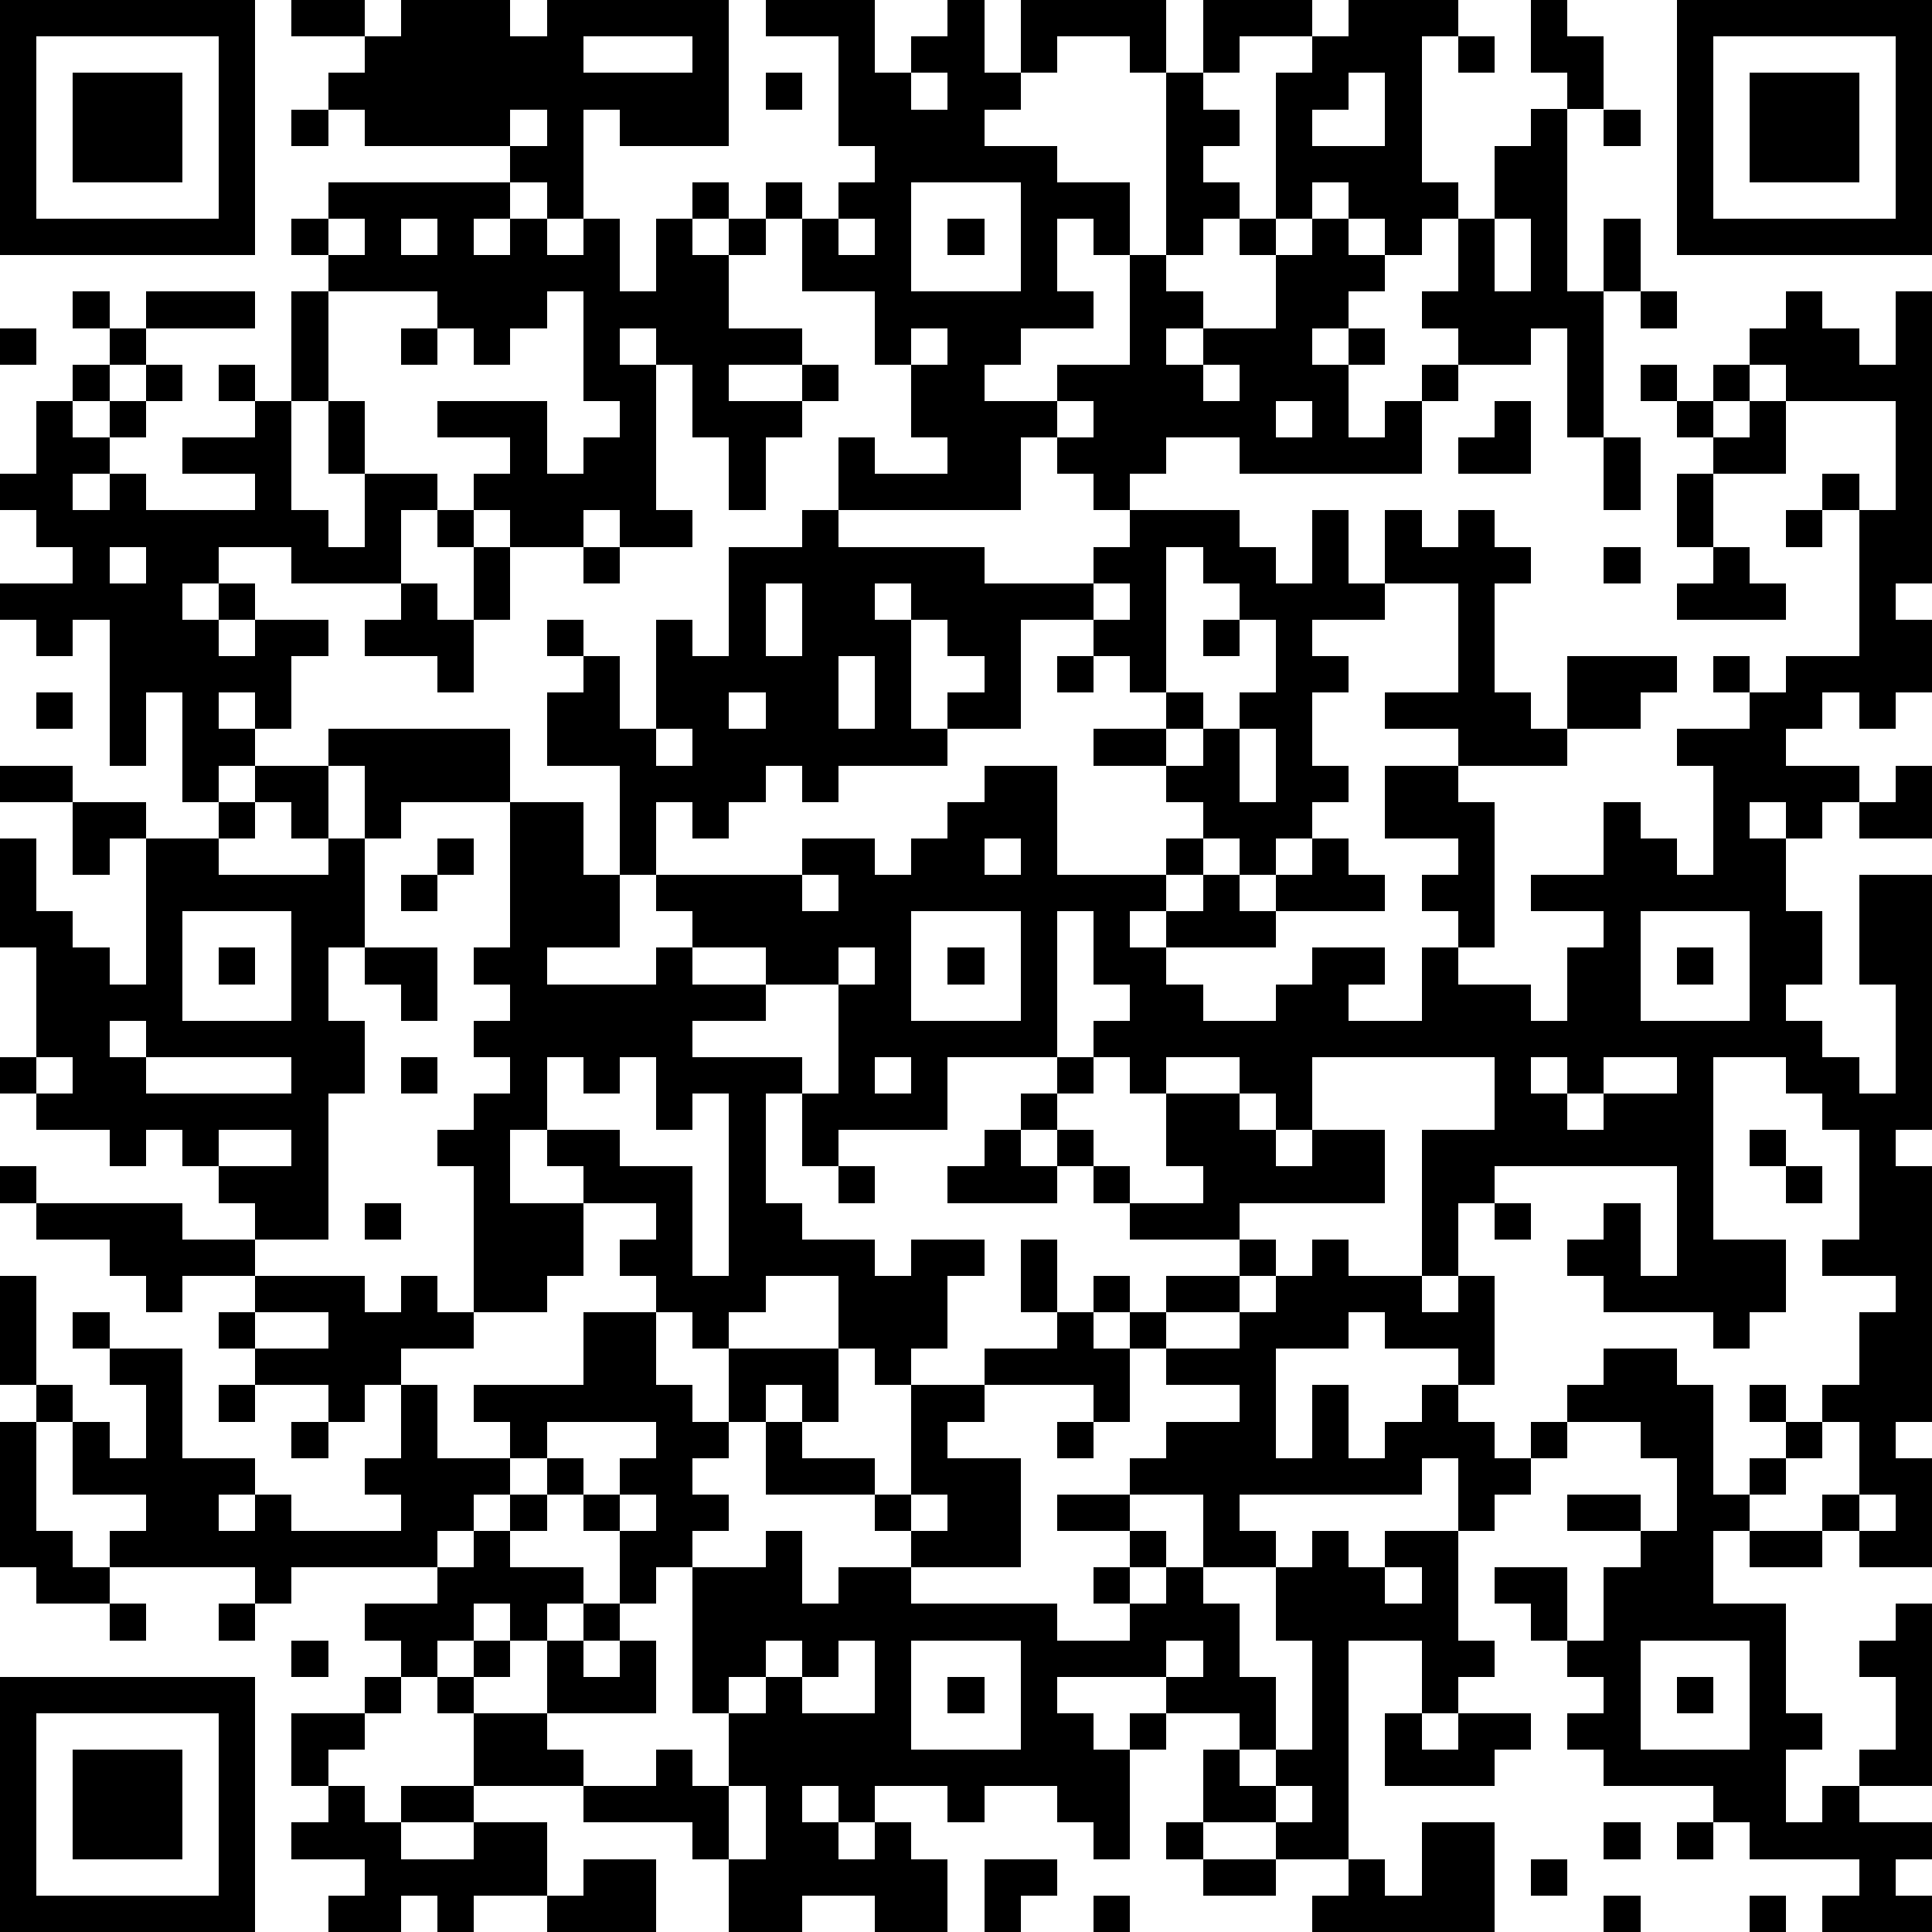 <?xml version="1.0" standalone="yes"?><svg version="1.1" xmlns="http://www.w3.org/2000/svg" xmlns:xlink="http://www.w3.org/1999/xlink" xmlns:ev="http://www.w3.org/2001/xml-events" width="212" height="212" shape-rendering="crispEdges"><path d="M0 0h7v7h-7zM8 0h2v1h-2zM11 0h3v1h1v-1h5v4h-3v-1h-1v3h-1v-1h-1v-1h-4v-1h-1v-1h1v-1h1zM21 0h3v2h1v-1h1v-1h1v2h1v-2h4v2h-1v-1h-2v1h-1v1h-1v1h2v1h2v2h-1v-1h-1v2h1v1h-2v1h-1v1h2v-1h2v-3h1v-5h1v-2h3v1h-2v1h-1v1h1v1h-1v1h1v1h-1v1h-1v1h1v1h-1v1h1v-1h2v-2h-1v-1h1v-4h1v-1h1v-1h3v1h-1v4h1v1h-1v1h-1v-1h-1v-1h-1v1h-1v1h1v-1h1v1h1v1h-1v1h-1v1h1v-1h1v1h-1v2h1v-1h1v-1h1v-1h-1v-1h1v-2h1v-2h1v-1h1v-1h-1v-2h1v1h1v2h-1v5h1v-2h1v2h-1v4h-1v-3h-1v1h-2v1h-1v2h-5v-1h-2v1h-1v1h-1v-1h-1v-1h-1v2h-5v-2h1v1h2v-1h-1v-2h-1v-2h-2v-2h-1v-1h1v1h1v-1h1v-1h-1v-3h-2zM46 0h7v7h-7zM1 1v5h5v-5zM16 1v1h3v-1zM40 1h1v1h-1zM47 1v5h5v-5zM2 2h3v3h-3zM21 2h1v1h-1zM25 2v1h1v-1zM37 2v1h-1v1h2v-2zM48 2h3v3h-3zM8 3h1v1h-1zM14 3v1h1v-1zM44 3h1v1h-1zM9 5h5v1h-1v1h1v-1h1v1h1v-1h1v2h1v-2h1v-1h1v1h-1v1h1v-1h1v1h-1v2h2v1h-2v1h2v-1h1v1h-1v1h-1v2h-1v-2h-1v-2h-1v-1h-1v1h1v4h1v1h-2v-1h-1v1h-2v-1h-1v-1h1v-1h-2v-1h3v2h1v-1h1v-1h-1v-3h-1v1h-1v1h-1v-1h-1v-1h-3v-1h-1v-1h1zM25 5v3h3v-3zM9 6v1h1v-1zM11 6v1h1v-1zM23 6v1h1v-1zM26 6h1v1h-1zM41 6v2h1v-2zM2 8h1v1h-1zM4 8h3v1h-3zM8 8h1v3h-1zM45 8h1v1h-1zM49 8h1v1h1v1h1v-2h1v8h-1v1h1v2h-1v1h-1v-1h-1v1h-1v1h2v1h-1v1h-1v-1h-1v1h1v2h1v2h-1v1h1v1h1v1h1v-3h-1v-3h2v7h-1v1h1v7h-1v1h1v3h-2v-1h-1v-1h1v-2h-1v-1h1v-2h1v-1h-2v-1h1v-3h-1v-1h-1v-1h-2v5h2v2h-1v1h-1v-1h-3v-1h-1v-1h1v-1h1v2h1v-3h-5v1h-1v2h-1v-4h2v-2h-5v2h-1v-1h-1v-1h-2v1h-1v-1h-1v-1h1v-1h-1v-2h-1v4h-3v2h-3v1h-1v-2h-1v3h1v1h2v1h1v-1h2v1h-1v2h-1v1h-1v-1h-1v-2h-2v1h-1v1h-1v-1h-1v-1h-1v-1h1v-1h-2v-1h-1v-1h-1v2h2v2h-1v1h-2v-4h-1v-1h1v-1h1v-1h-1v-1h1v-1h-1v-1h1v-4h-3v1h-1v-2h-1v-1h5v2h2v2h1v-3h-2v-2h1v-1h-1v-1h1v1h1v2h1v-3h1v1h1v-3h2v-1h1v1h4v1h3v-1h1v-1h3v1h1v1h1v-2h1v2h1v-2h1v1h1v-1h1v1h1v1h-1v3h1v1h1v-2h3v1h-1v1h-2v1h-3v-1h-2v-1h2v-3h-2v1h-2v1h1v1h-1v2h1v1h-1v1h-1v1h-1v-1h-1v-1h-1v-1h-2v-1h2v-1h-1v-1h-1v-1h-2v3h-2v-1h1v-1h-1v-1h-1v-1h-1v1h1v3h1v1h-3v1h-1v-1h-1v1h-1v1h-1v-1h-1v2h-1v2h-2v1h3v-1h1v-1h-1v-1h4v-1h2v1h1v-1h1v-1h1v-1h2v3h3v-1h1v1h-1v1h-1v1h1v-1h1v-1h1v1h1v-1h1v-1h1v1h1v1h-3v1h-3v1h1v1h2v-1h1v-1h2v1h-1v1h2v-2h1v-1h-1v-1h1v-1h-2v-2h2v1h1v4h-1v1h2v1h1v-2h1v-1h-2v-1h2v-2h1v1h1v1h1v-3h-1v-1h2v-1h-1v-1h1v1h1v-1h2v-4h-1v-1h1v1h1v-3h-3v-1h-1v-1h1zM0 9h1v1h-1zM3 9h1v1h-1zM11 9h1v1h-1zM25 9v1h1v-1zM2 10h1v1h-1zM4 10h1v1h-1zM6 10h1v1h-1zM33 10v1h1v-1zM45 10h1v1h-1zM47 10h1v1h-1zM1 11h1v1h1v-1h1v1h-1v1h-1v1h1v-1h1v1h3v-1h-2v-1h2v-1h1v3h1v1h1v-2h-1v-2h1v2h2v1h-1v2h-3v-1h-2v1h-1v1h1v-1h1v1h-1v1h1v-1h2v1h-1v2h-1v-1h-1v1h1v1h-1v1h-1v-3h-1v2h-1v-4h-1v1h-1v-1h-1v-1h2v-1h-1v-1h-1v-1h1zM29 11v1h1v-1zM35 11v1h1v-1zM41 11h1v2h-2v-1h1zM46 11h1v1h-1zM48 11h1v2h-2v-1h1zM44 12h1v2h-1zM46 13h1v2h-1zM12 14h1v1h-1zM49 14h1v1h-1zM3 15v1h1v-1zM13 15h1v2h-1zM16 15h1v1h-1zM32 15v4h1v1h-1v1h1v-1h1v-1h1v-2h-1v-1h-1v-1zM44 15h1v1h-1zM47 15h1v1h1v1h-3v-1h1zM11 16h1v1h1v2h-1v-1h-2v-1h1zM21 16v2h1v-2zM30 16v1h1v-1zM33 17h1v1h-1zM23 18v2h1v-2zM29 18h1v1h-1zM1 19h1v1h-1zM20 19v1h1v-1zM18 20v1h1v-1zM34 20v2h1v-2zM0 21h2v1h-2zM7 21h2v2h-1v-1h-1zM52 21h1v2h-2v-1h1zM2 22h2v1h-1v1h-1zM6 22h1v1h-1zM0 23h1v2h1v1h1v1h1v-4h2v1h3v-1h1v3h-1v2h1v2h-1v4h-2v-1h-1v-1h-1v-1h-1v1h-1v-1h-2v-1h-1v-1h1v-3h-1zM12 23h1v1h-1zM27 23v1h1v-1zM11 24h1v1h-1zM22 24v1h1v-1zM5 25v3h3v-3zM25 25v3h3v-3zM45 25v3h3v-3zM6 26h1v1h-1zM10 26h2v2h-1v-1h-1zM19 26v1h2v-1zM23 26v1h-2v1h-2v1h3v1h1v-3h1v-1zM26 26h1v1h-1zM46 26h1v1h-1zM3 28v1h1v-1zM1 29v1h1v-1zM4 29v1h4v-1zM11 29h1v1h-1zM15 29v2h2v1h2v3h1v-5h-1v1h-1v-2h-1v1h-1v-1zM24 29v1h1v-1zM29 29h1v1h-1zM42 29v1h1v-1zM44 29v1h-1v1h1v-1h2v-1zM28 30h1v1h-1zM32 30h2v1h1v1h1v-1h2v2h-4v1h-3v-1h-1v-1h-1v-1h1v1h1v1h2v-1h-1zM6 31v1h2v-1zM27 31h1v1h1v1h-3v-1h1zM48 31h1v1h-1zM0 32h1v1h-1zM23 32h1v1h-1zM49 32h1v1h-1zM1 33h4v1h2v1h-2v1h-1v-1h-1v-1h-2zM10 33h1v1h-1zM41 33h1v1h-1zM28 34h1v2h-1zM34 34h1v1h-1zM36 34h1v1h2v1h1v-1h1v3h-1v-1h-2v-1h-1v1h-2v3h1v-2h1v2h1v-1h1v-1h1v1h1v1h1v-1h1v-1h1v-1h2v1h1v3h1v-1h1v-1h-1v-1h1v1h1v1h-1v1h-1v1h-1v2h2v3h1v1h-1v2h1v-1h1v-1h1v-2h-1v-1h1v-1h1v5h-2v1h2v1h-1v1h1v1h-3v-1h1v-1h-3v-1h-1v-1h-3v-1h-1v-1h1v-1h-1v-1h-1v-1h-1v-1h2v2h1v-2h1v-1h-2v-1h2v1h1v-2h-1v-1h-2v1h-1v1h-1v1h-1v-2h-1v1h-5v1h1v1h-2v-2h-2v-1h1v-1h2v-1h-2v-1h-1v-1h-1v-1h1v1h1v-1h2v1h-2v1h2v-1h1v-1h1zM0 35h1v3h-1zM7 35h3v1h1v-1h1v1h1v1h-2v1h-1v1h-1v-1h-2v-1h-1v-1h1zM2 36h1v1h-1zM7 36v1h2v-1zM16 36h2v2h1v1h1v-2h3v2h-1v-1h-1v1h-1v1h-1v1h1v1h-1v1h-1v1h-1v-2h-1v-1h-1v-1h-1v-1h-1v-1h3zM29 36h1v1h1v2h-1v-1h-3v-1h2zM3 37h2v3h2v1h-1v1h1v-1h1v1h3v-1h-1v-1h1v-2h1v2h2v1h-1v1h-1v1h-4v1h-1v-1h-4v-1h1v-1h-2v-2h-1v-1h1v1h1v1h1v-2h-1zM6 38h1v1h-1zM25 38h2v1h-1v1h2v3h-3v-1h-1v-1h-3v-2h1v1h2v1h1zM0 39h1v3h1v1h1v1h-2v-1h-1zM8 39h1v1h-1zM15 39v1h1v1h1v-1h1v-1zM29 39h1v1h-1zM14 41h1v1h-1zM17 41v1h1v-1zM25 41v1h1v-1zM29 41h2v1h-2zM51 41v1h1v-1zM13 42h1v1h2v1h-1v1h-1v-1h-1v1h-1v1h-1v-1h-1v-1h2v-1h1zM21 42h1v2h1v-1h2v1h4v1h2v-1h-1v-1h1v-1h1v1h-1v1h1v-1h1v1h1v2h1v2h-1v-1h-2v-1h-3v1h1v1h1v-1h1v1h-1v3h-1v-1h-1v-1h-2v1h-1v-1h-2v1h-1v-1h-1v1h1v1h1v-1h1v1h1v2h-2v-1h-2v1h-2v-2h-1v-1h-3v-1h-3v-2h-1v-1h1v-1h1v1h-1v1h2v-2h1v-1h1v1h-1v1h1v-1h1v2h-3v1h1v1h2v-1h1v1h1v-2h-1v-4h2zM36 42h1v1h1v-1h2v3h1v1h-1v1h-1v-2h-2v6h-2v-1h-2v-2h1v1h1v-1h1v-3h-1v-2h1zM48 42h2v1h-2zM38 43v1h1v-1zM3 44h1v1h-1zM6 44h1v1h-1zM8 45h1v1h-1zM21 45v1h-1v1h1v-1h1v-1zM23 45v1h-1v1h2v-2zM25 45v3h3v-3zM32 45v1h1v-1zM45 45v3h3v-3zM0 46h7v7h-7zM10 46h1v1h-1zM26 46h1v1h-1zM46 46h1v1h-1zM1 47v5h5v-5zM8 47h2v1h-1v1h-1zM38 47h1v1h1v-1h2v1h-1v1h-3zM2 48h3v3h-3zM9 49h1v1h1v-1h2v1h-2v1h2v-1h2v2h-2v1h-1v-1h-1v1h-2v-1h1v-1h-2v-1h1zM20 49v2h1v-2zM35 49v1h1v-1zM32 50h1v1h-1zM39 50h2v3h-5v-1h1v-1h1v1h1zM44 50h1v1h-1zM46 50h1v1h-1zM16 51h2v2h-3v-1h1zM27 51h2v1h-1v1h-1zM33 51h2v1h-2zM42 51h1v1h-1zM30 52h1v1h-1zM44 52h1v1h-1zM48 52h1v1h-1z" style="fill:#000" transform="translate(0,0) scale(4)"/></svg>